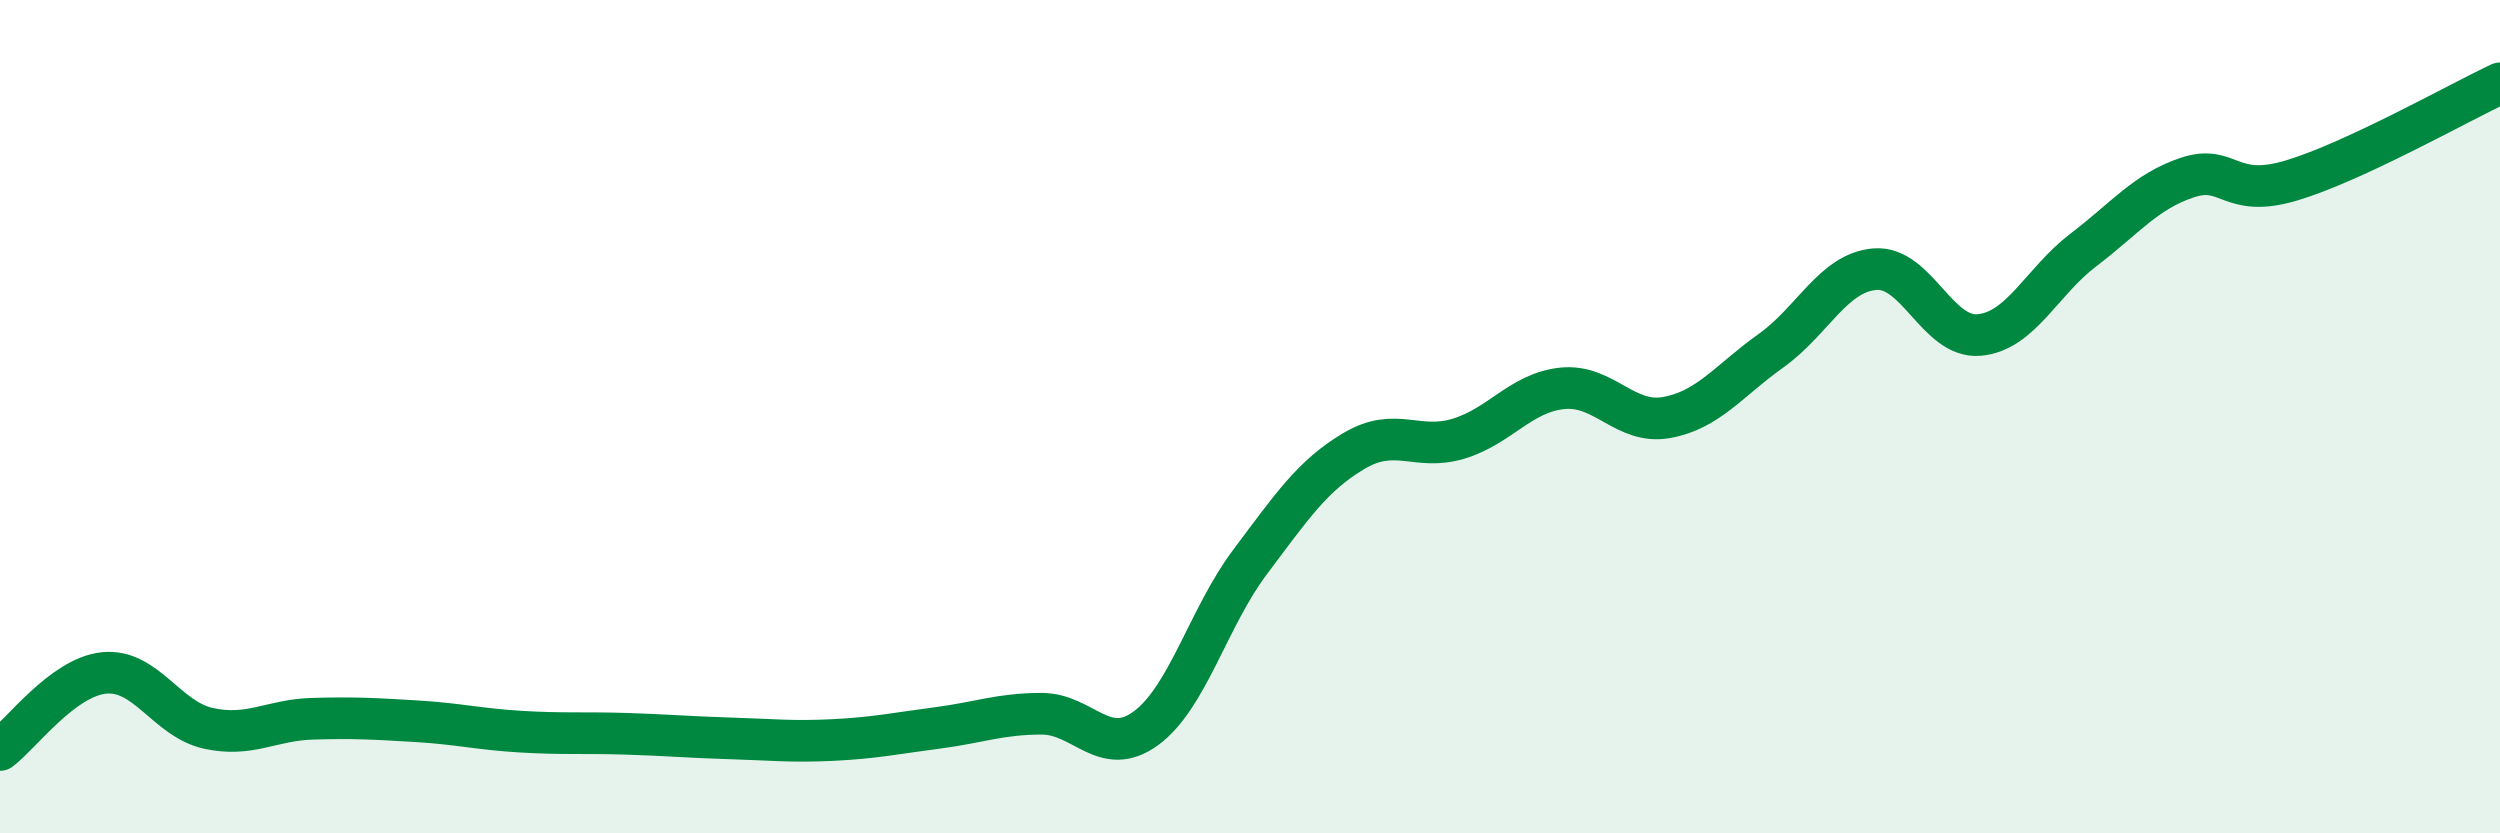 
    <svg width="60" height="20" viewBox="0 0 60 20" xmlns="http://www.w3.org/2000/svg">
      <path
        d="M 0,18 C 0.5,17.63 1.5,16.25 2.5,16.15 C 3.5,16.05 4,17.26 5,17.48 C 6,17.7 6.5,17.28 7.5,17.25 C 8.5,17.22 9,17.25 10,17.31 C 11,17.37 11.5,17.5 12.5,17.56 C 13.5,17.62 14,17.58 15,17.61 C 16,17.64 16.5,17.69 17.5,17.72 C 18.5,17.75 19,17.81 20,17.76 C 21,17.71 21.5,17.6 22.5,17.47 C 23.5,17.34 24,17.13 25,17.13 C 26,17.13 26.5,18.21 27.5,17.48 C 28.5,16.75 29,14.82 30,13.49 C 31,12.16 31.5,11.41 32.5,10.82 C 33.5,10.23 34,10.83 35,10.53 C 36,10.23 36.5,9.42 37.5,9.32 C 38.5,9.22 39,10.2 40,10.02 C 41,9.84 41.5,9.13 42.5,8.42 C 43.5,7.71 44,6.54 45,6.46 C 46,6.38 46.5,8.13 47.5,8.04 C 48.5,7.95 49,6.76 50,6 C 51,5.24 51.5,4.59 52.5,4.26 C 53.5,3.93 53.5,4.78 55,4.33 C 56.5,3.88 59,2.47 60,2L60 20L0 20Z"
        fill="#008740"
        opacity="0.1"
        stroke-linecap="round"
        stroke-linejoin="round"
      />
      <path
        d="M 0,18 C 0.5,17.63 1.5,16.25 2.5,16.15 C 3.5,16.05 4,17.26 5,17.48 C 6,17.7 6.5,17.28 7.5,17.25 C 8.5,17.22 9,17.25 10,17.31 C 11,17.37 11.5,17.5 12.5,17.56 C 13.5,17.62 14,17.58 15,17.61 C 16,17.64 16.5,17.69 17.5,17.72 C 18.5,17.75 19,17.81 20,17.76 C 21,17.71 21.5,17.6 22.5,17.47 C 23.5,17.34 24,17.13 25,17.13 C 26,17.13 26.5,18.21 27.5,17.48 C 28.5,16.75 29,14.82 30,13.49 C 31,12.16 31.5,11.41 32.5,10.82 C 33.5,10.23 34,10.83 35,10.53 C 36,10.23 36.5,9.42 37.5,9.32 C 38.5,9.22 39,10.2 40,10.02 C 41,9.84 41.5,9.13 42.5,8.42 C 43.5,7.71 44,6.54 45,6.46 C 46,6.38 46.5,8.13 47.5,8.04 C 48.5,7.95 49,6.76 50,6 C 51,5.24 51.5,4.59 52.5,4.26 C 53.5,3.93 53.5,4.78 55,4.33 C 56.5,3.88 59,2.47 60,2"
        stroke="#008740"
        stroke-width="1"
        fill="none"
        stroke-linecap="round"
        stroke-linejoin="round"
      />
    </svg>
  